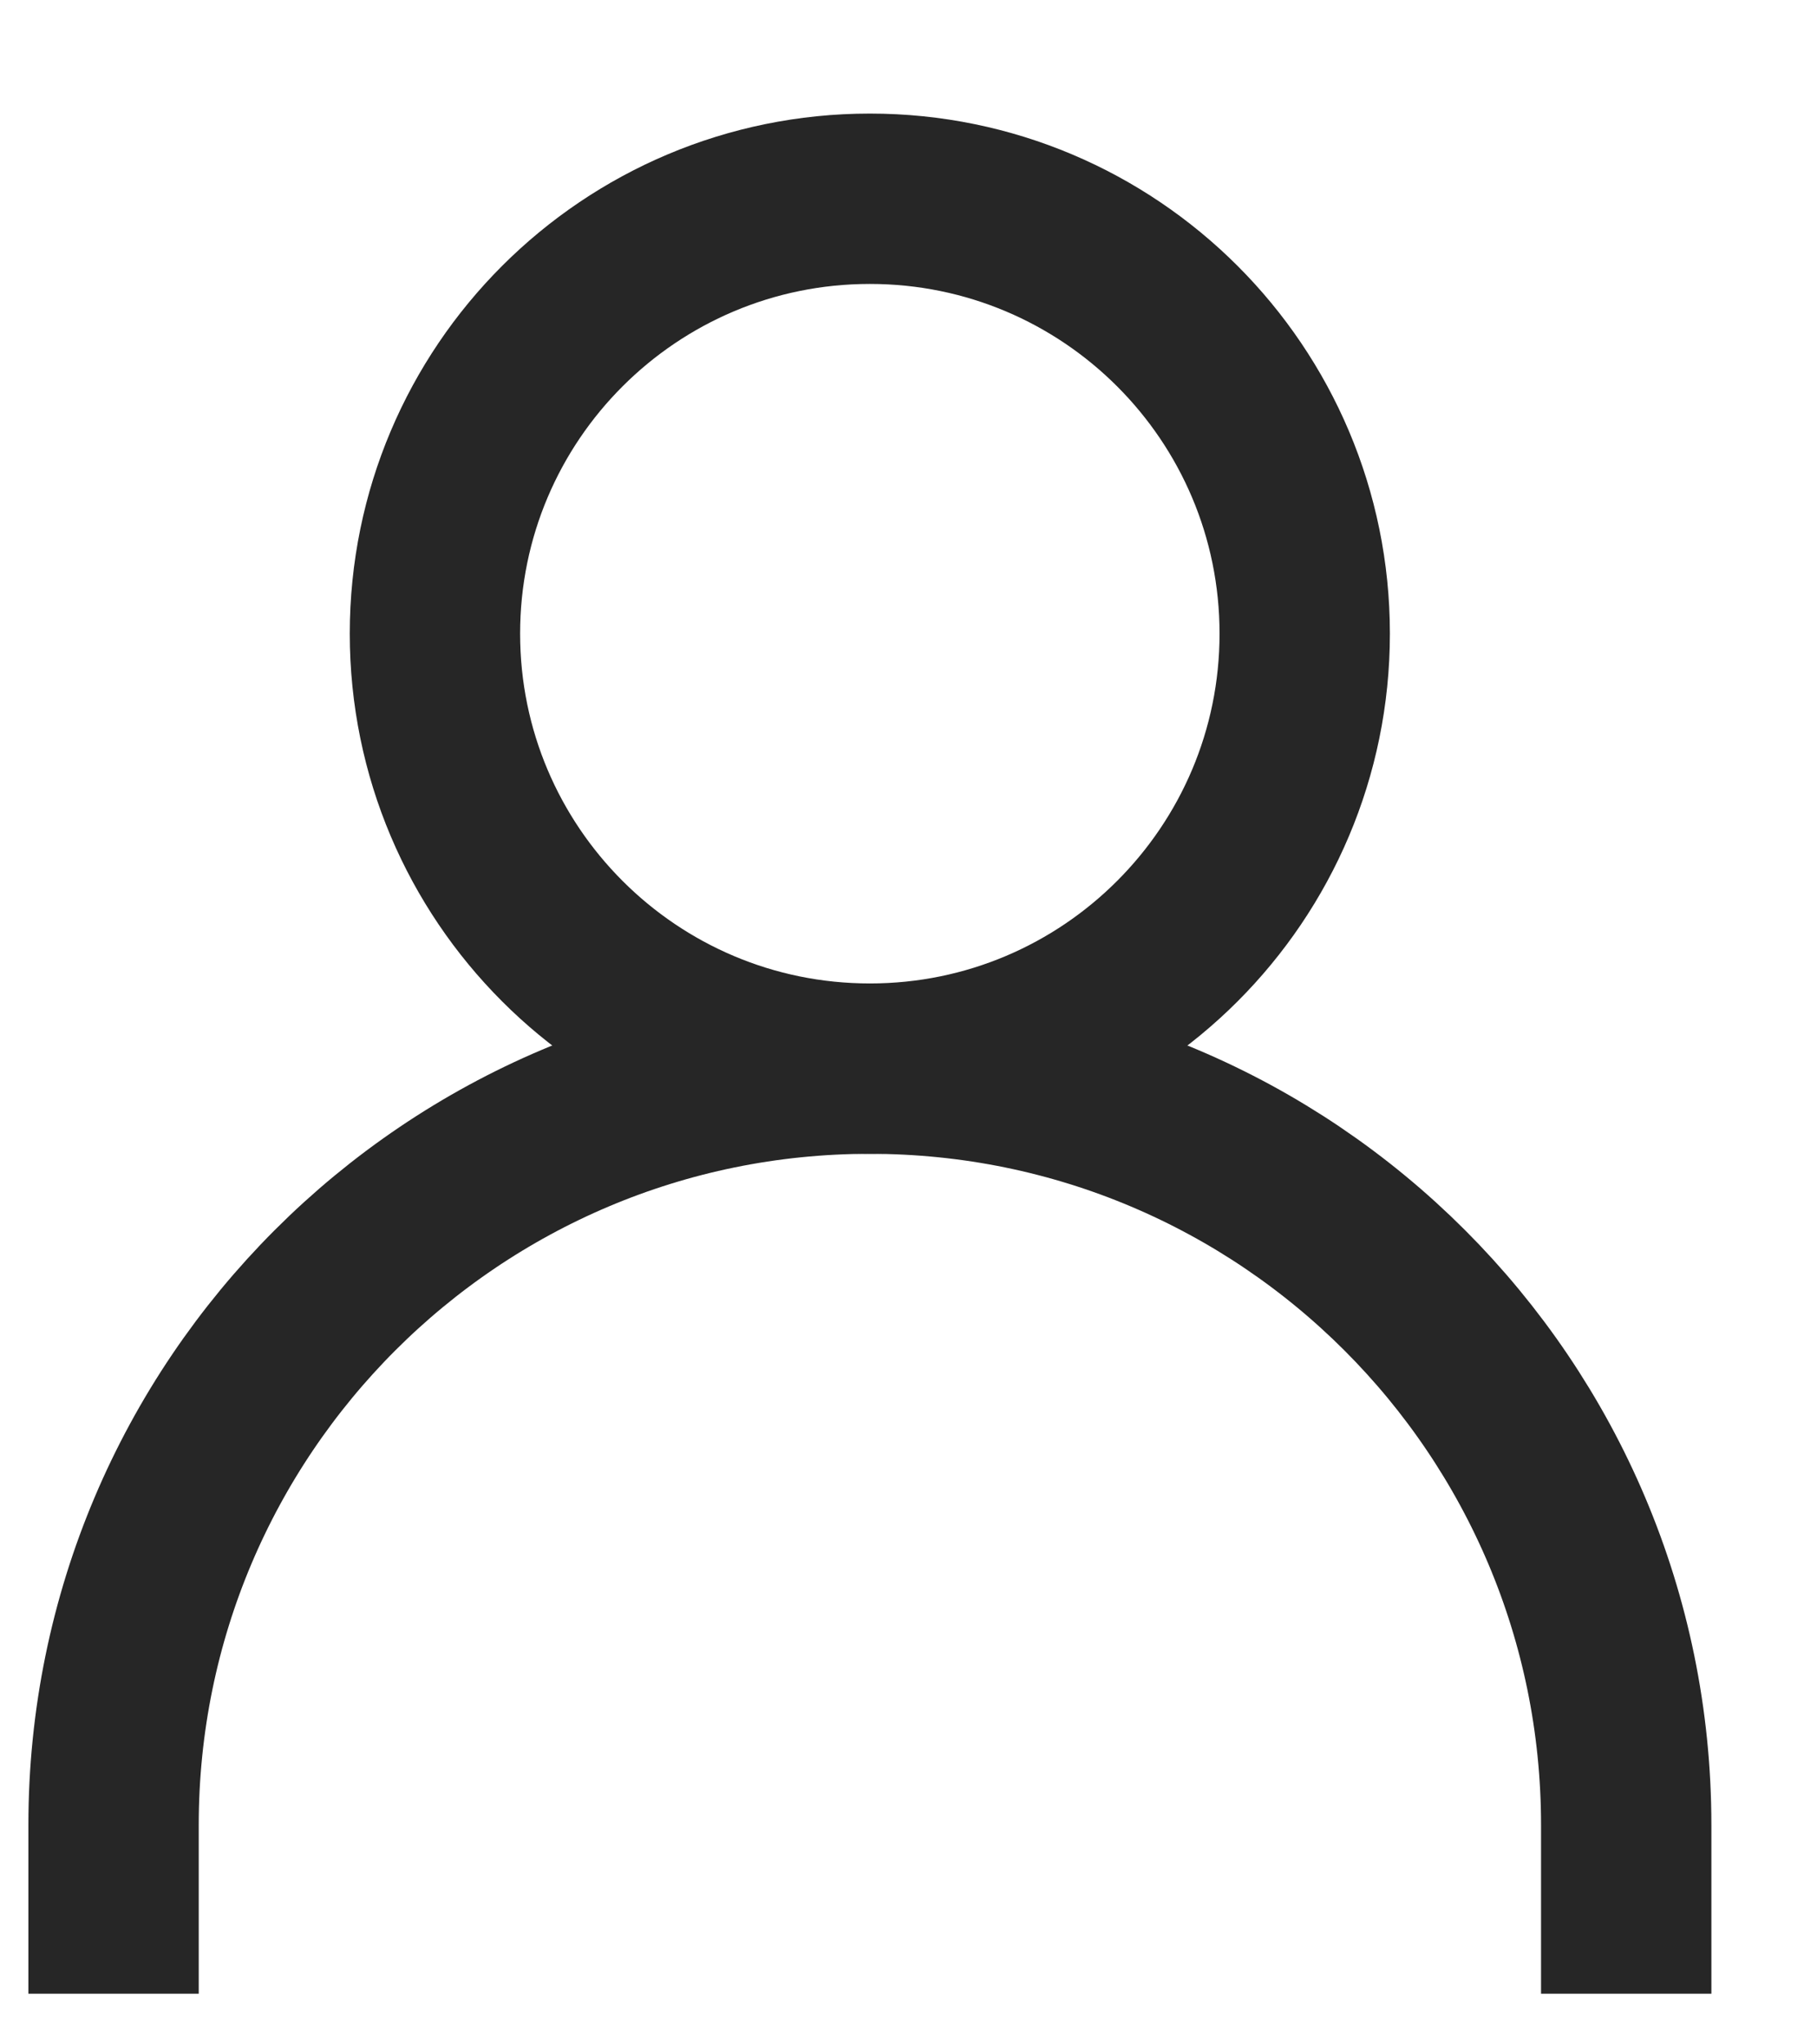 <?xml version="1.0" encoding="UTF-8"?>
<svg width="16px" height="18px" viewBox="0 0 16 18" version="1.1" xmlns="http://www.w3.org/2000/svg">
    <title>Group</title>
    <g id="Symbols" stroke="none" stroke-width="1" fill="none" fill-rule="evenodd">
        <g id="nav-/-sidebar-/-elements-/-default-/-5-ownership" transform="translate(1, 1)" stroke="#262626" stroke-width="1.5">
            <g id="Group" transform="translate(0, 0.75)">
                <path d="M10.489,3.829 C10.489,5.943 8.774,7.659 6.66,7.659 C4.545,7.659 2.83,5.943 2.83,3.829 C2.83,1.714 4.545,-1.74971149e-13 6.66,-1.74971149e-13 C8.774,-1.74971149e-13 10.489,1.714 10.489,3.829 Z" id="Stroke-1"></path>
                <path d="M-1.45661261e-13,15.804 L-1.45661261e-13,14.319 C-1.45661261e-13,10.642 2.981,7.659 6.659,7.659 C10.338,7.659 13.32,10.642 13.32,14.319 L13.32,15.804" id="Stroke-3"></path>
            </g>
        </g>
    </g>
</svg>